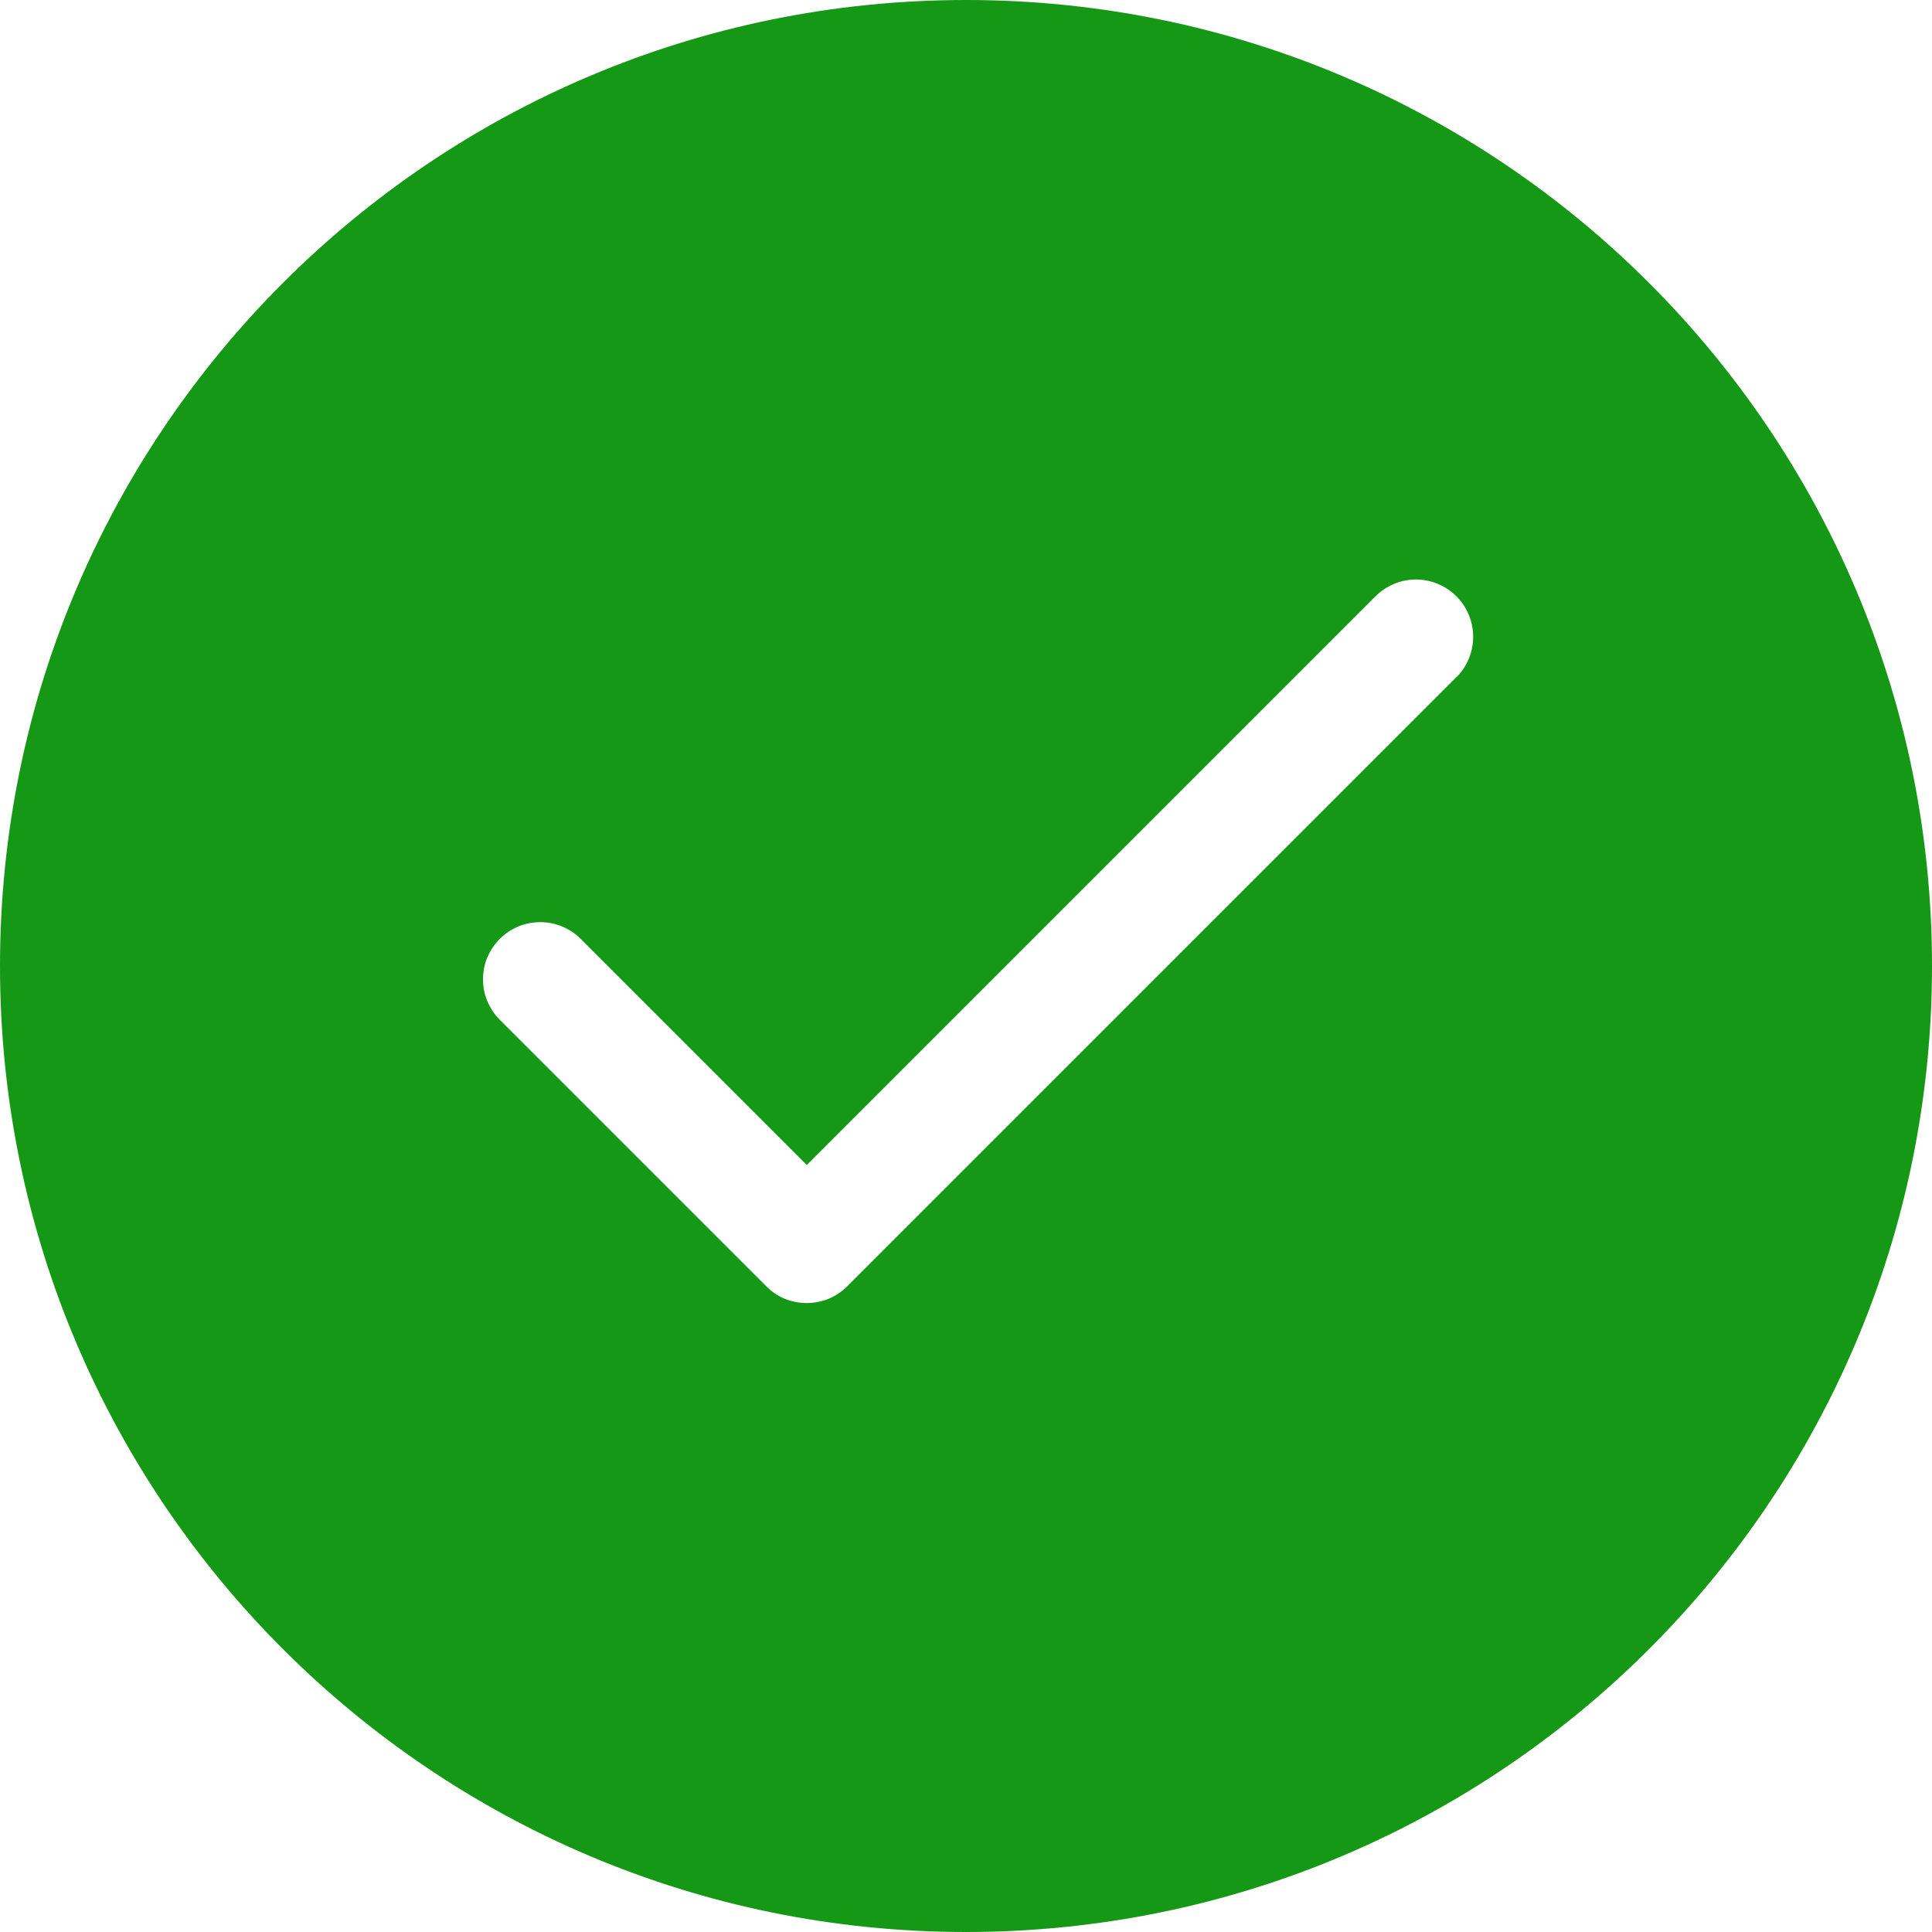 <svg width="20" height="20" viewBox="0 0 20 20" fill="none" xmlns="http://www.w3.org/2000/svg">
<path d="M10 0C15.523 0 20 4.477 20 10C20 15.523 15.523 20 10 20C4.477 20 0 15.523 0 10C0 4.477 4.477 0 10 0ZM14.658 5.999C14.501 5.999 14.35 6.062 14.239 6.173L8.352 12.06L6.011 9.719C5.956 9.664 5.891 9.621 5.819 9.591C5.748 9.561 5.67 9.546 5.593 9.546C5.515 9.546 5.437 9.561 5.365 9.591C5.294 9.621 5.229 9.664 5.174 9.719C5.119 9.774 5.075 9.84 5.045 9.911C5.015 9.983 5 10.06 5 10.138C5 10.216 5.015 10.293 5.045 10.364C5.075 10.436 5.119 10.502 5.174 10.557L7.933 13.316C7.987 13.371 8.052 13.415 8.124 13.445C8.196 13.474 8.274 13.489 8.352 13.489C8.429 13.489 8.506 13.474 8.578 13.445C8.65 13.415 8.715 13.371 8.77 13.316L15.076 7.01L15.077 7.011C15.188 6.9 15.25 6.749 15.25 6.592C15.25 6.435 15.188 6.284 15.077 6.173C14.966 6.062 14.815 5.999 14.658 5.999Z" fill="#159815"/>
</svg>
